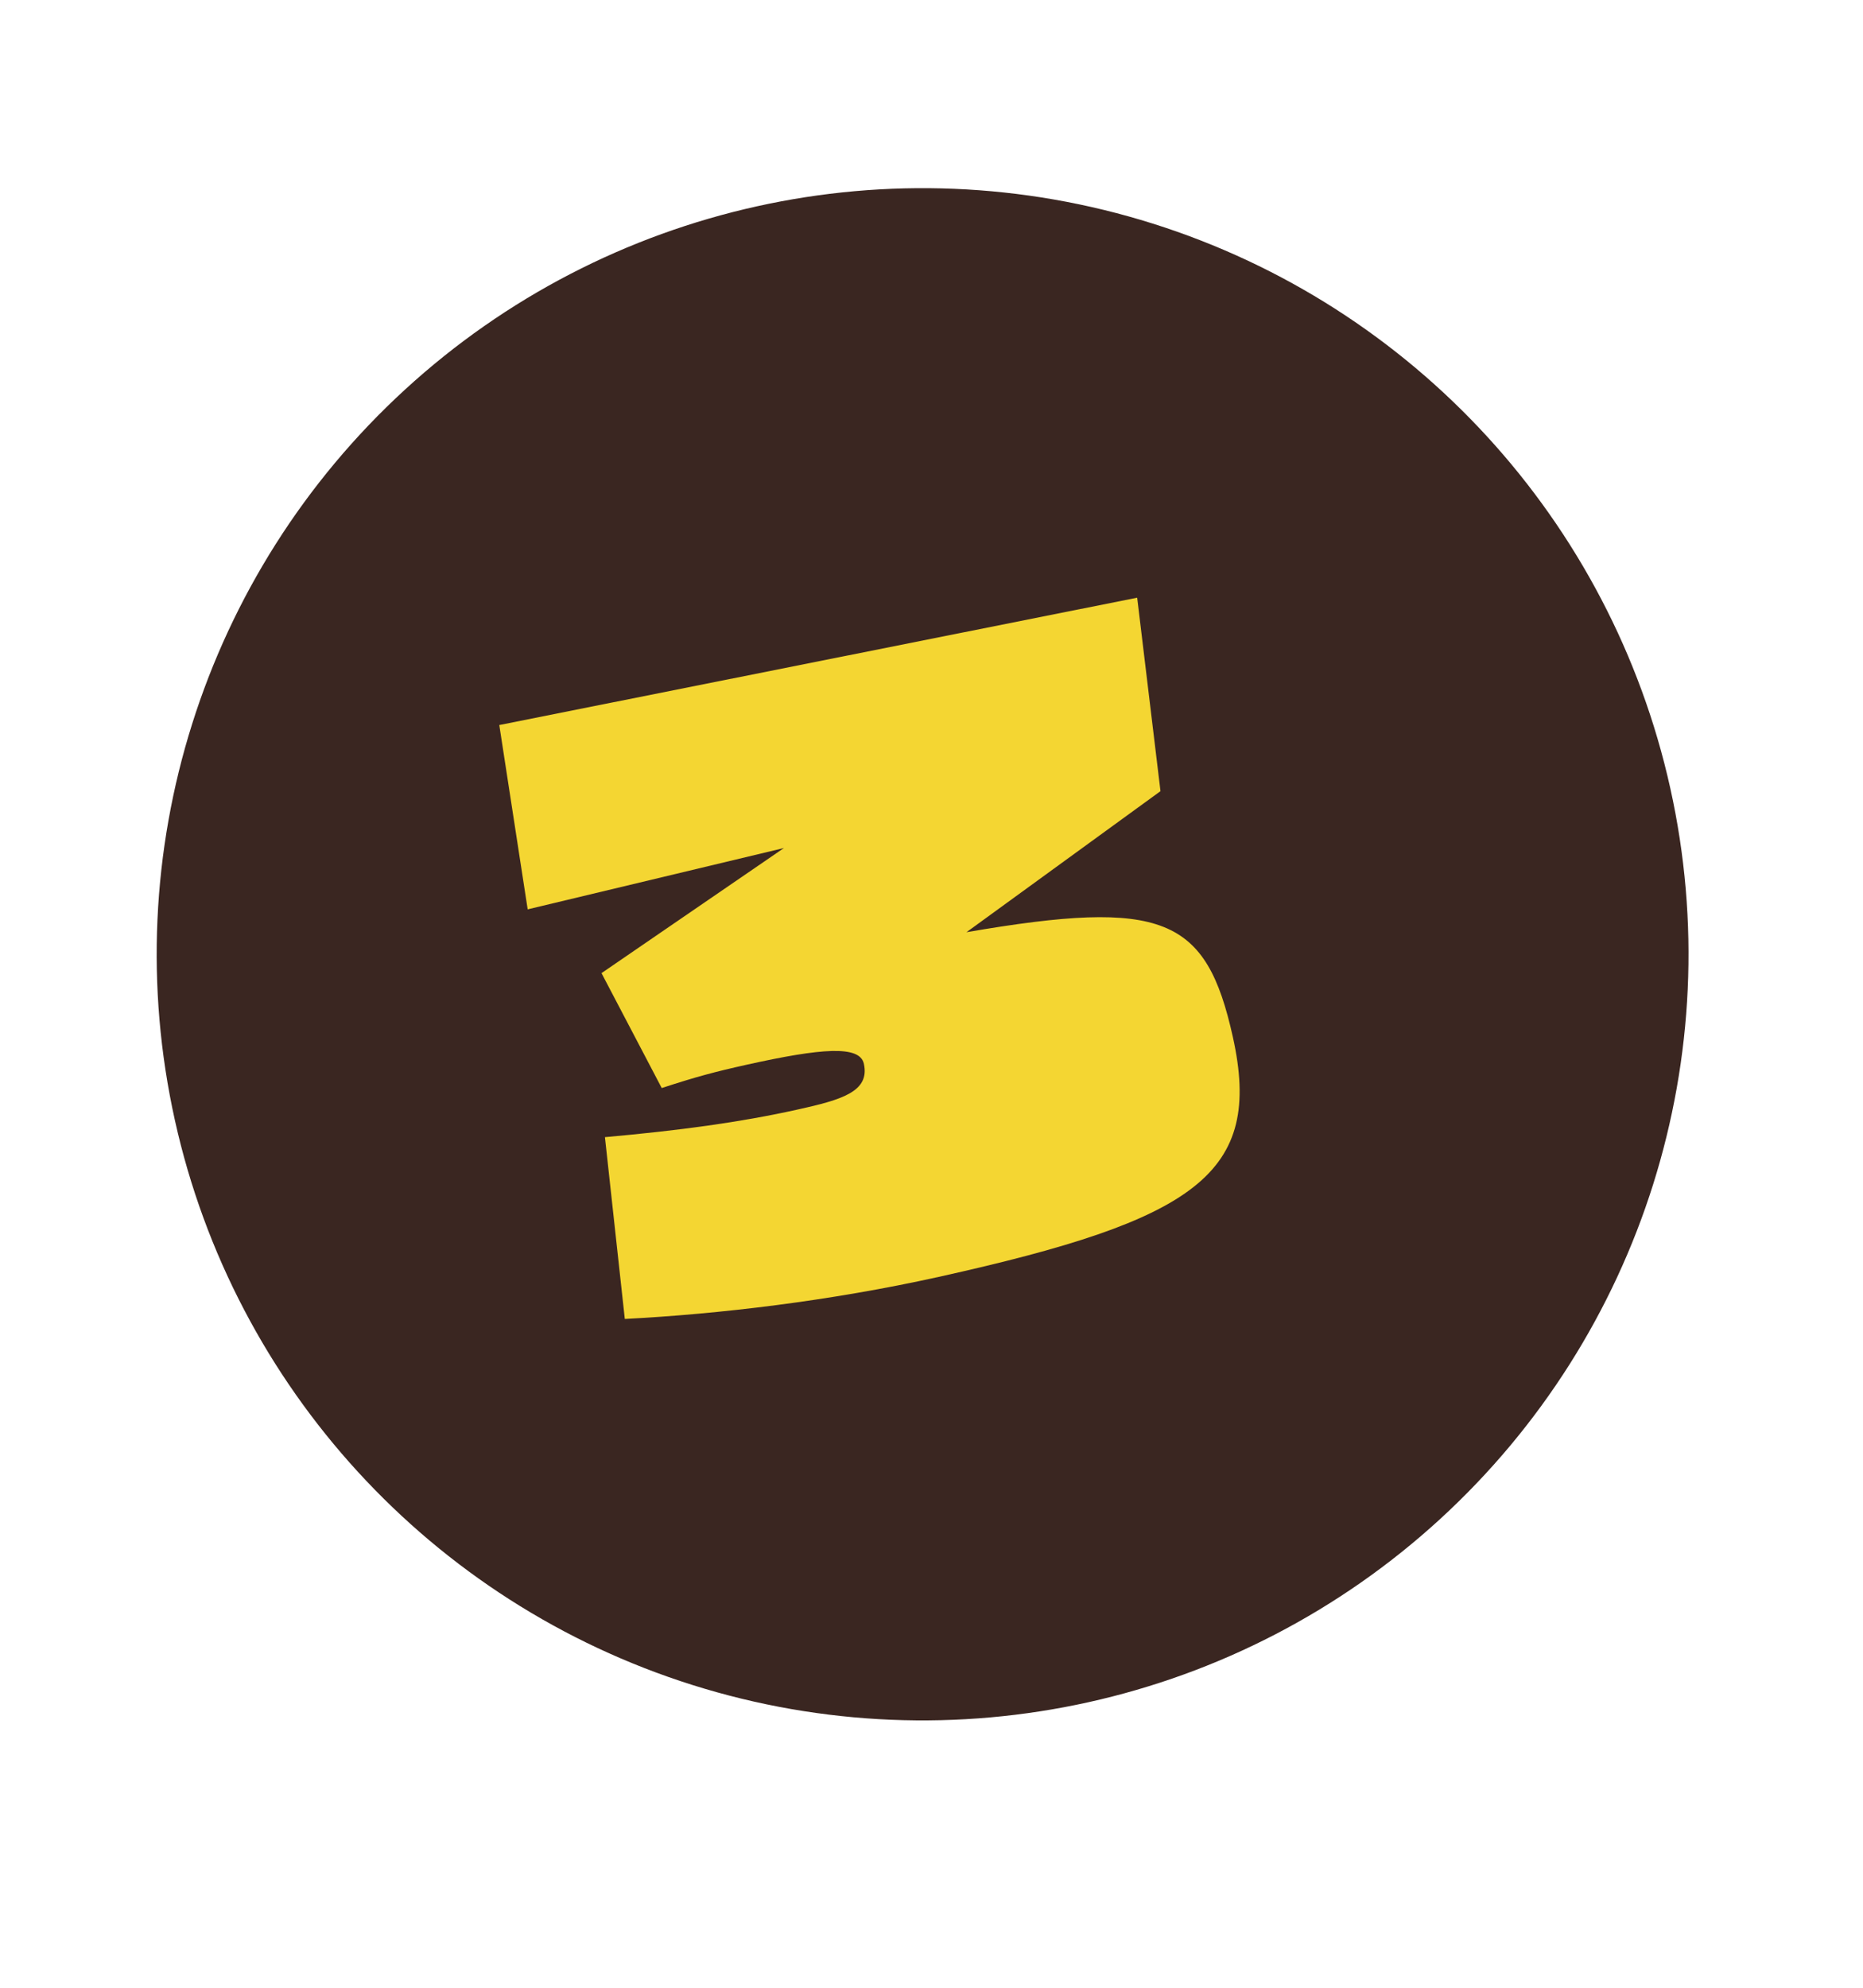 <svg width="45" height="48" viewBox="0 0 45 48" fill="none" xmlns="http://www.w3.org/2000/svg">
<circle cx="22.285" cy="23.044" r="18.5" transform="rotate(-12.51 22.285 23.044)" fill="#3A2621"/>
<path d="M27.468 14.433L28.031 19.105L23.345 22.511C28.11 21.69 29.137 22.151 29.779 25.041C30.511 28.342 28.907 29.451 22.675 30.834C20.05 31.416 17.367 31.732 15.092 31.85L14.612 27.46C16.405 27.299 17.867 27.104 19.262 26.794C20.328 26.558 21.016 26.362 20.866 25.686C20.765 25.235 19.836 25.312 18.052 25.707C17.253 25.885 16.806 26.005 15.984 26.274L14.529 23.499L18.936 20.478L12.746 21.959L12.06 17.508L27.468 14.433Z" fill="#F4D632"/>
</svg>
